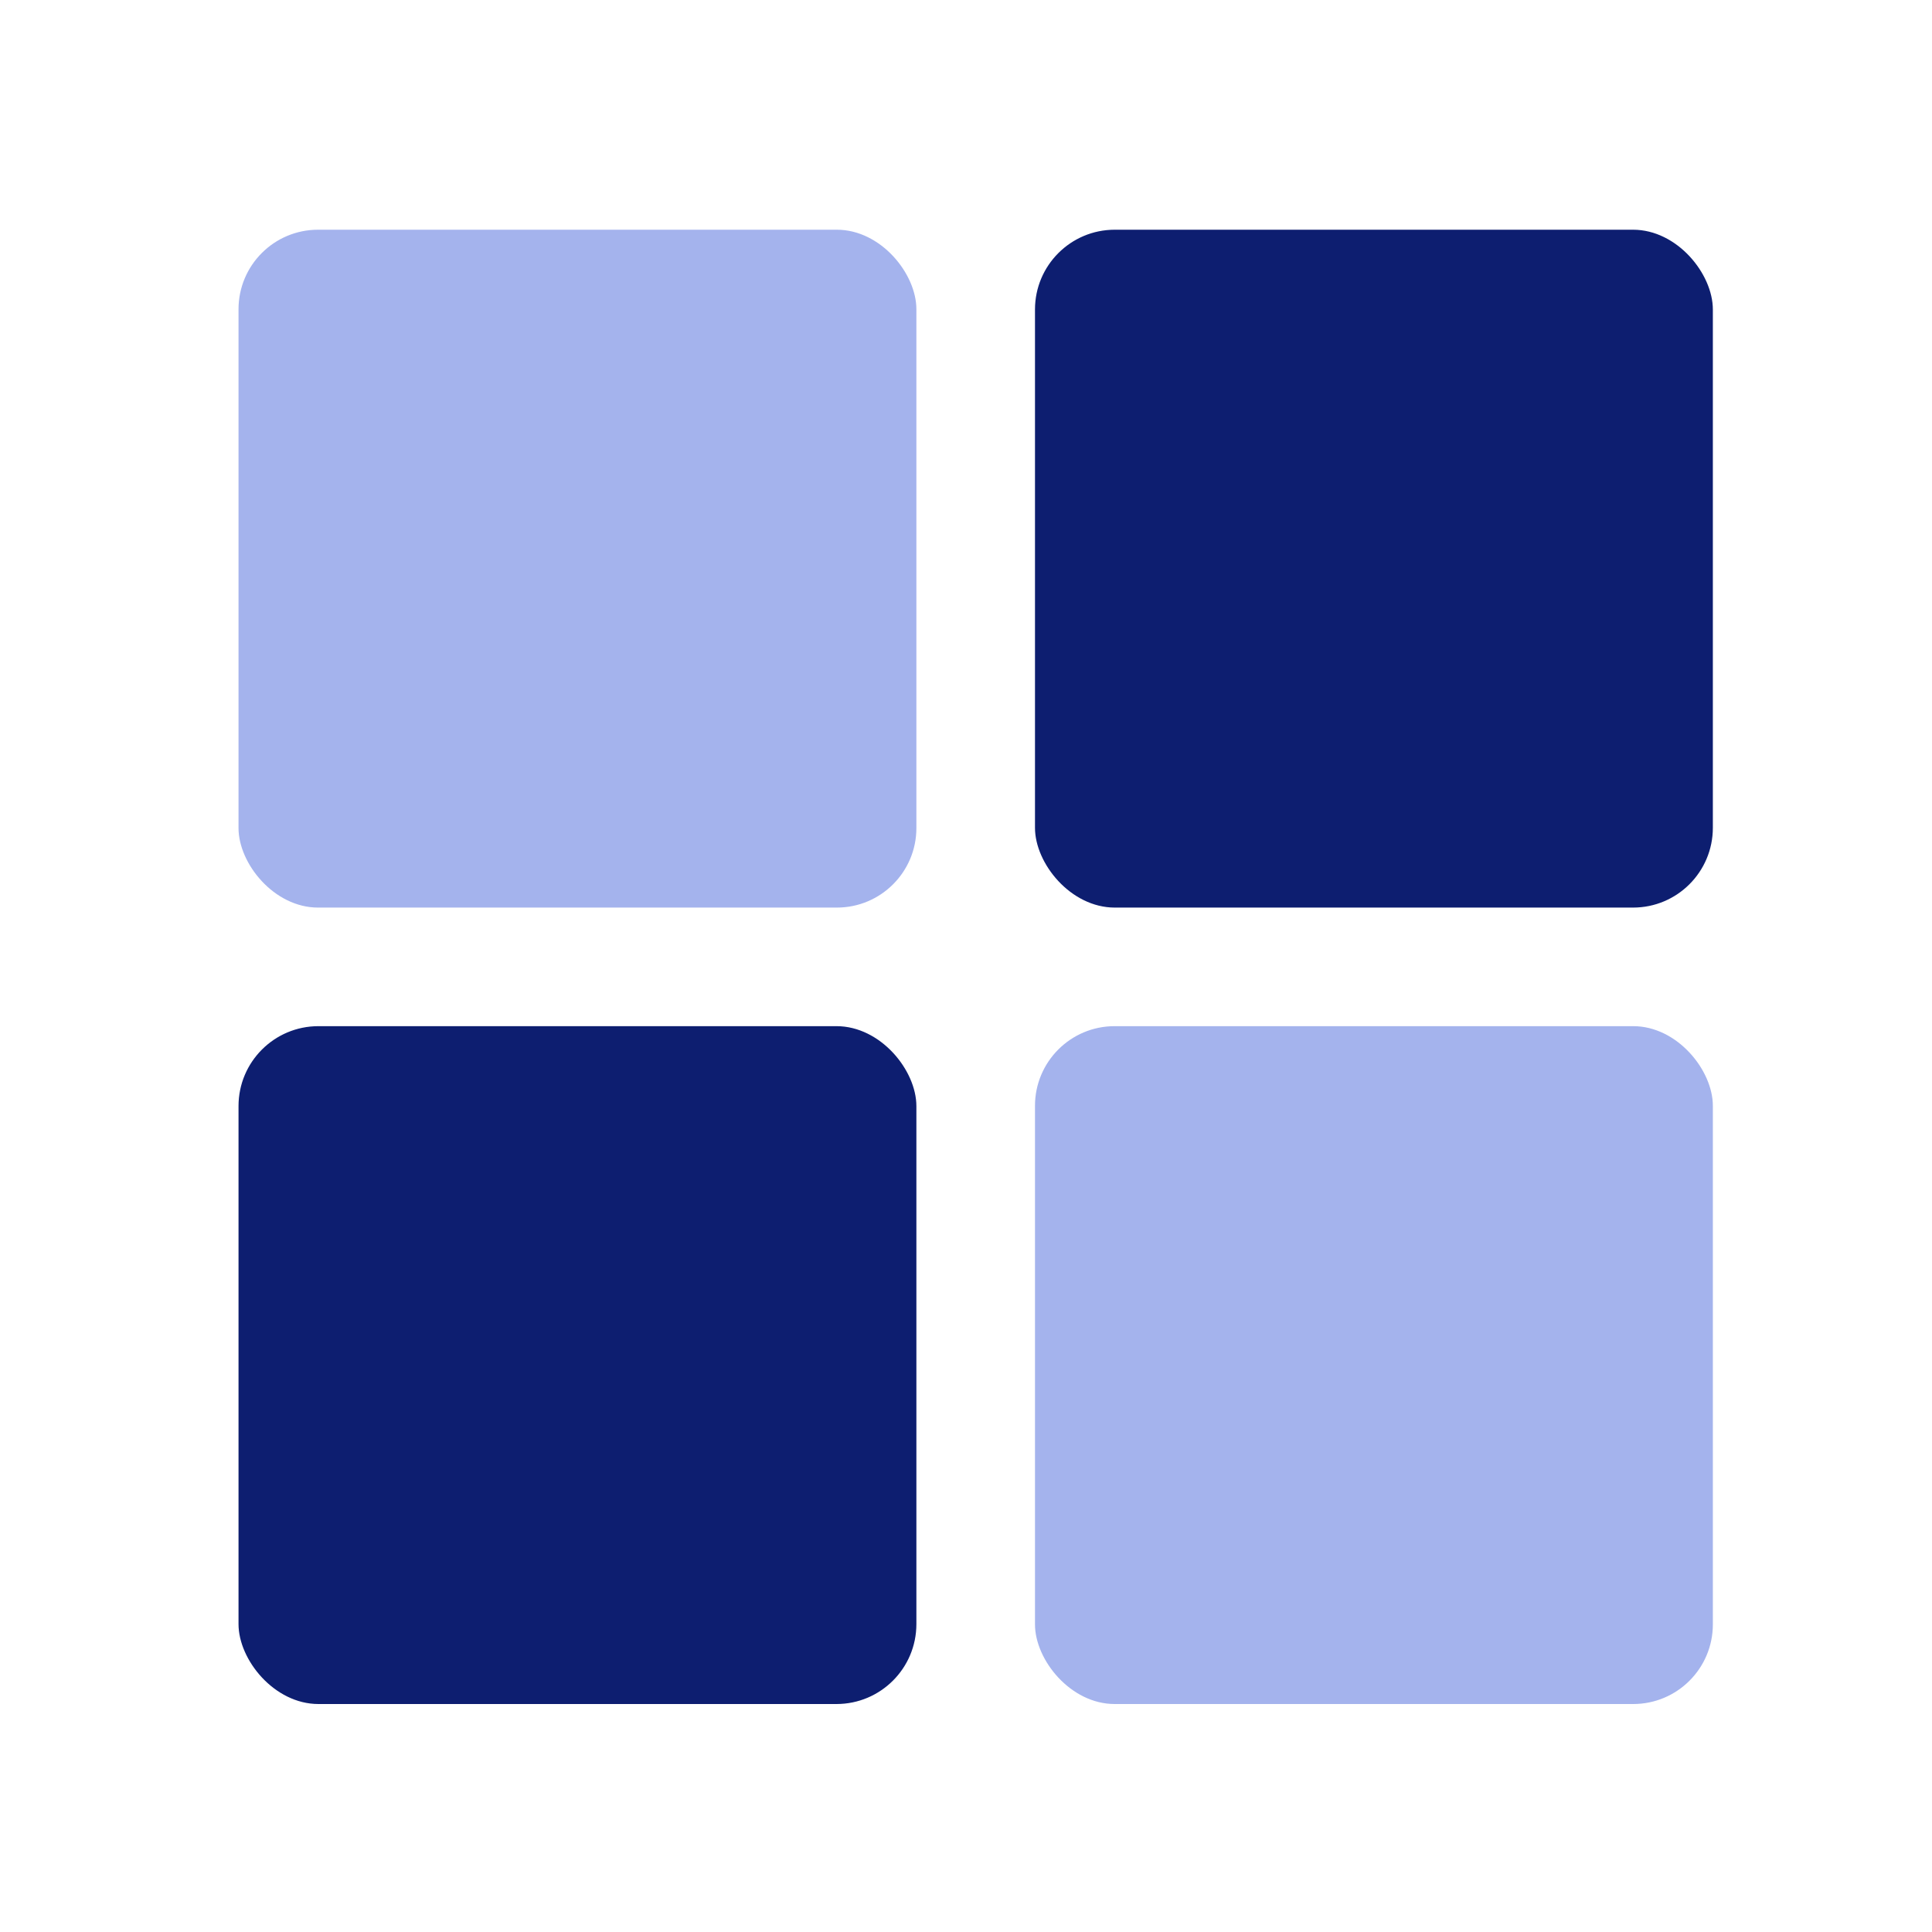 <svg id="Layer_1" data-name="Layer 1" xmlns="http://www.w3.org/2000/svg" viewBox="0 0 809.75 809.75"><defs><style>.cls-1{fill:#a4b3ed;}.cls-2{fill:#0d1e70;}</style></defs><rect class="cls-1" x="99.97" y="96.28" width="284.11" height="284.11" rx="33.33"/><rect class="cls-2" x="433.79" y="96.28" width="284.11" height="284.11" rx="33.44"/><rect class="cls-2" x="99.97" y="430.09" width="284.11" height="284.11" rx="33.5"/><rect class="cls-1" x="433.79" y="430.09" width="284.11" height="284.11" rx="33.38"/></svg>